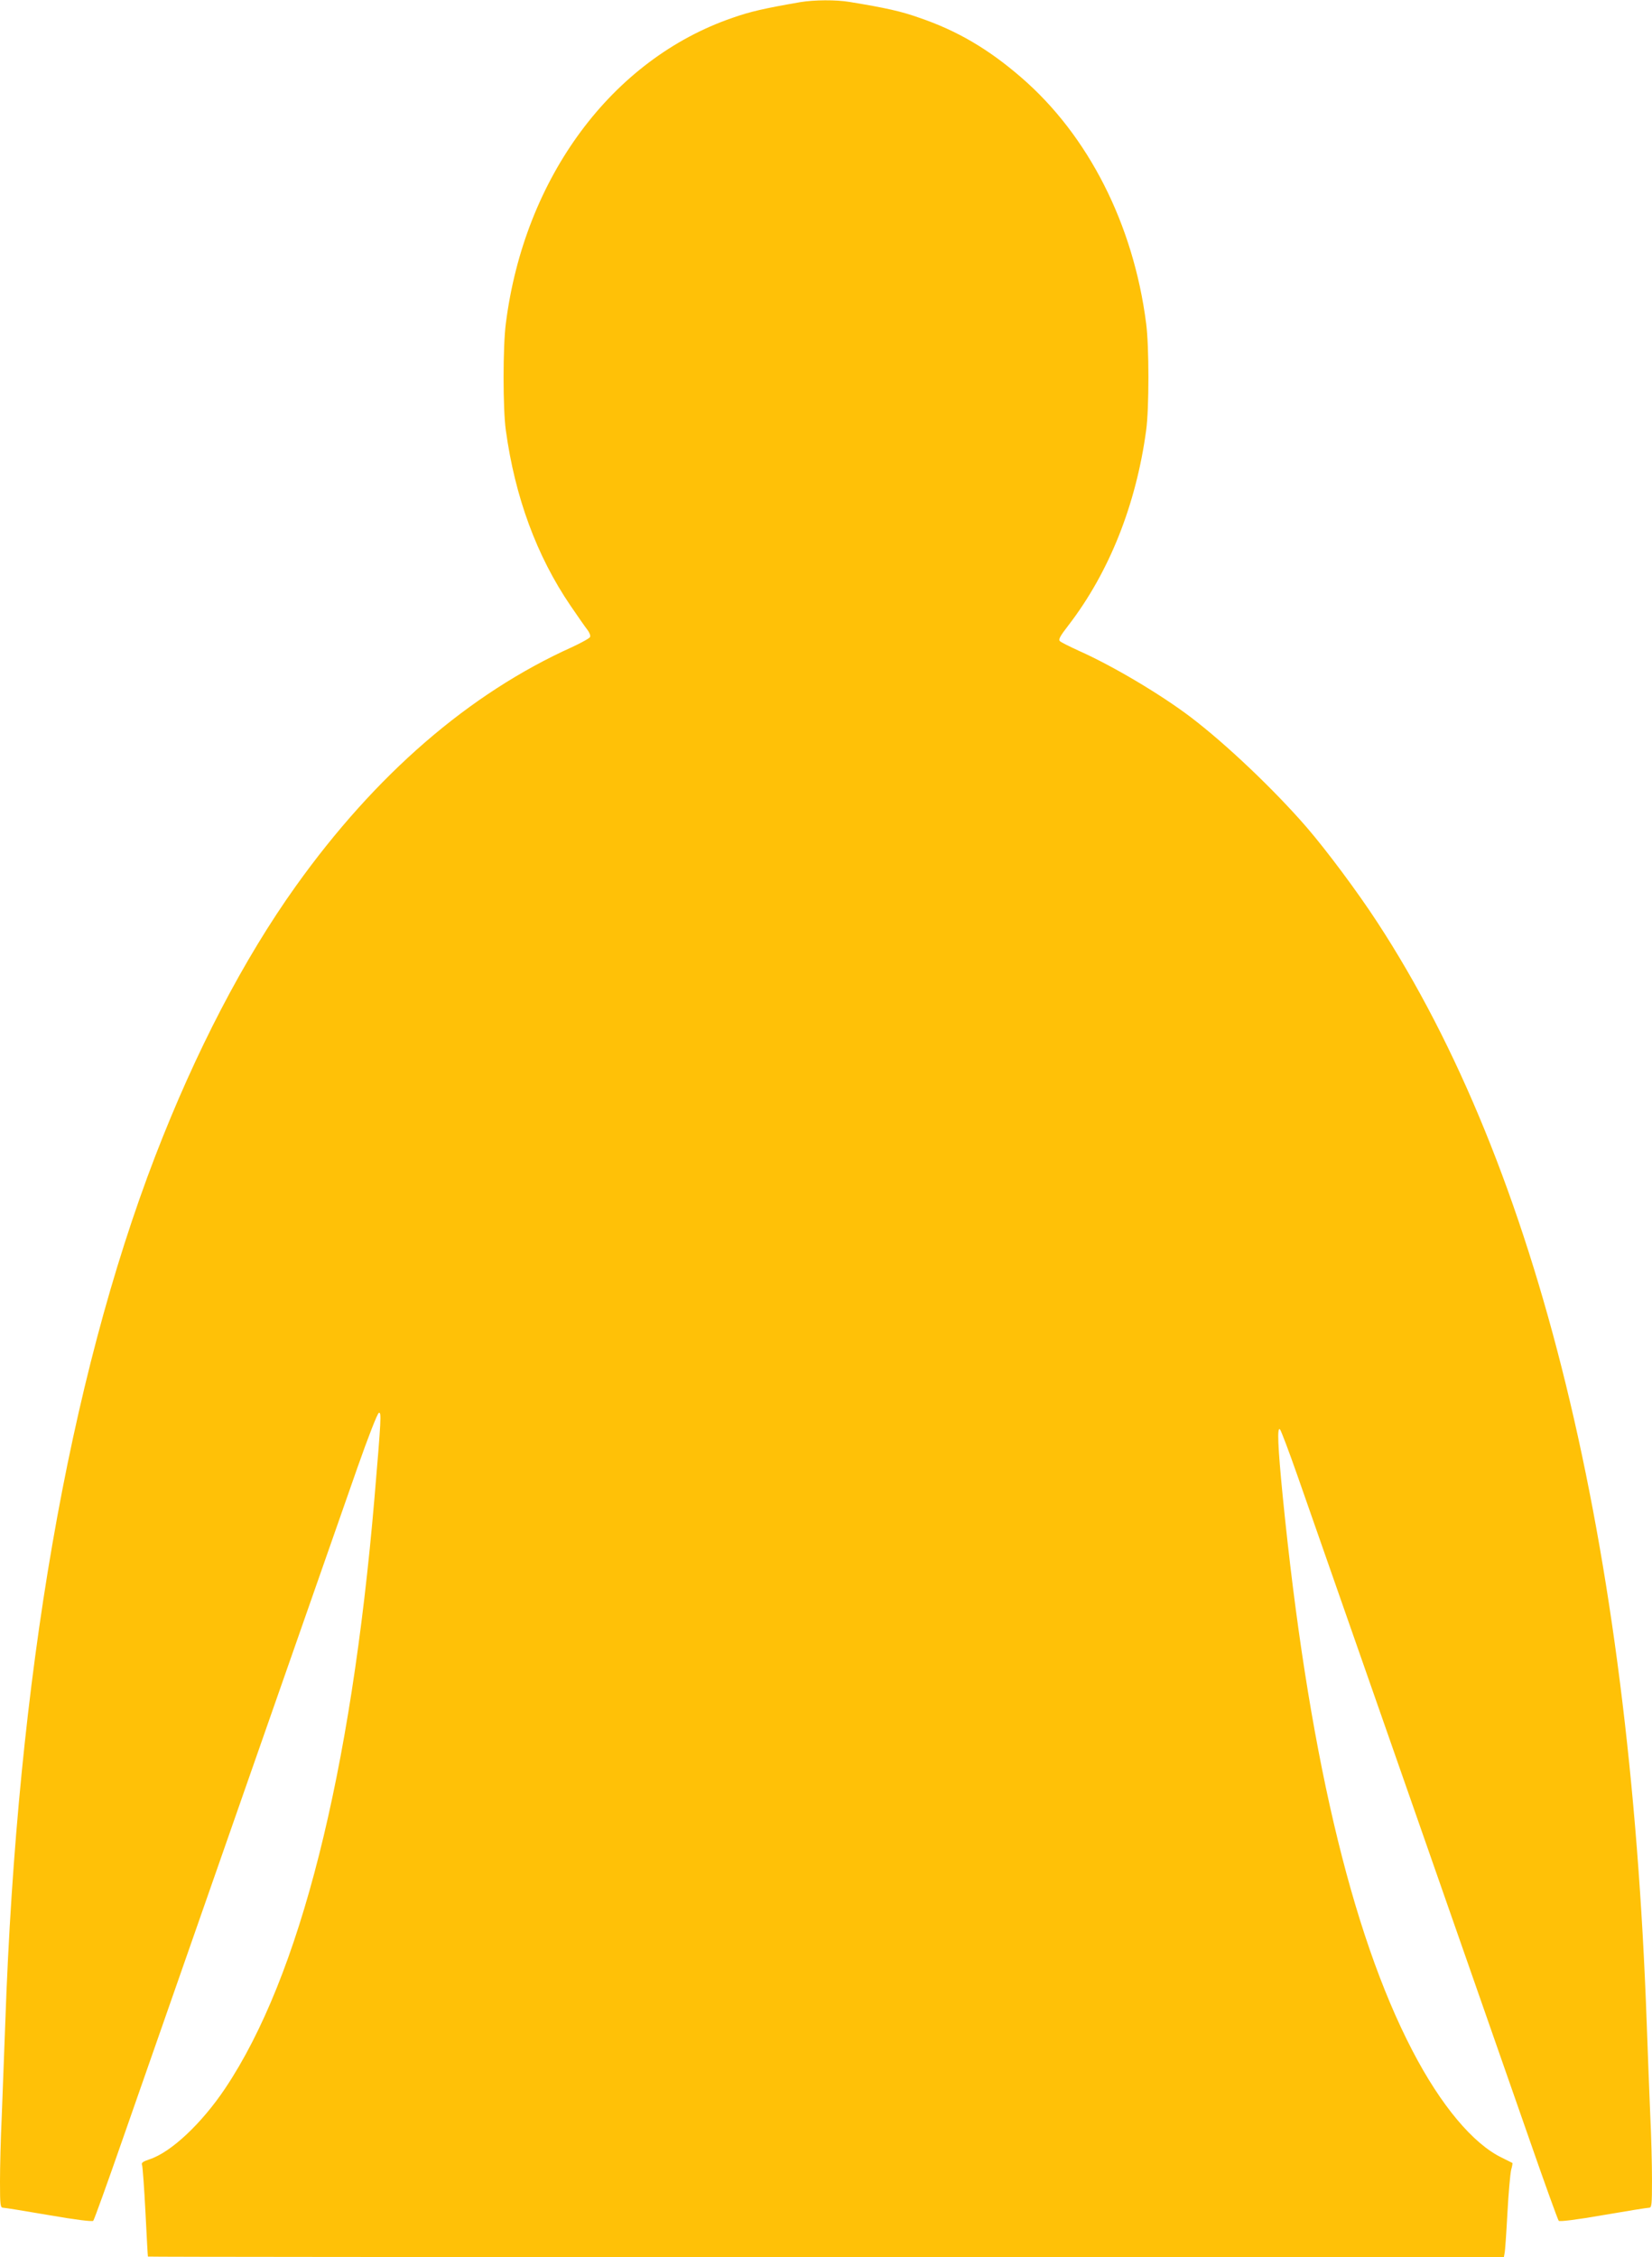 <?xml version="1.0" standalone="no"?>
<!DOCTYPE svg PUBLIC "-//W3C//DTD SVG 20010904//EN"
 "http://www.w3.org/TR/2001/REC-SVG-20010904/DTD/svg10.dtd">
<svg version="1.0" xmlns="http://www.w3.org/2000/svg"
 width="937pt" height="1280pt" viewBox="0 0 937 1280"
 preserveAspectRatio="xMidYMid meet">
<g transform="translate(0,1280) scale(0.1,-0.1)"
fill="#ffc107" stroke="none">
<path d="M4540 12788 c-207 -36 -282 -53 -385 -89 -684 -235 -1181 -905 -1286
-1734 -17 -131 -17 -484 0 -605 52 -379 175 -713 367 -995 41 -60 84 -122 96
-137 11 -14 18 -32 15 -40 -2 -7 -49 -33 -103 -58 -583 -263 -1113 -721 -1566
-1355 -296 -414 -569 -939 -797 -1530 -491 -1276 -783 -2960 -851 -4915 -6
-168 -15 -406 -20 -530 -6 -124 -10 -291 -10 -372 0 -134 2 -148 18 -148 9 0
126 -19 260 -42 149 -26 246 -38 251 -32 5 5 81 216 169 469 221 633 1199
3431 1330 3804 59 168 113 307 121 309 15 5 13 -34 -25 -483 -134 -1571 -423
-2714 -846 -3347 -133 -199 -307 -363 -429 -403 -40 -14 -49 -20 -43 -34 3 -9
12 -128 19 -266 7 -137 13 -251 14 -252 1 -2 1731 -3 3846 -3 l3845 0 4 23 c3
12 10 114 16 227 6 113 16 222 21 244 6 21 9 39 7 40 -2 1 -28 14 -58 29 -165
79 -348 298 -509 608 -350 673 -594 1718 -736 3149 -27 276 -32 391 -15 374 6
-6 51 -125 100 -265 150 -429 1142 -3266 1312 -3754 88 -253 164 -464 169
-469 5 -6 102 6 251 32 134 23 251 42 261 42 15 0 17 14 17 156 0 87 -4 254
-10 373 -5 119 -14 353 -20 521 -97 2724 -617 4847 -1528 6240 -112 172 -288
408 -402 540 -183 211 -454 469 -655 622 -171 130 -444 292 -635 377 -52 24
-101 48 -108 55 -10 9 0 28 49 91 231 301 383 684 440 1105 17 123 17 476 0
605 -72 563 -328 1068 -710 1397 -185 160 -362 264 -576 337 -104 37 -189 56
-396 90 -77 13 -201 12 -279 -1z"/>
</g>
</svg>
